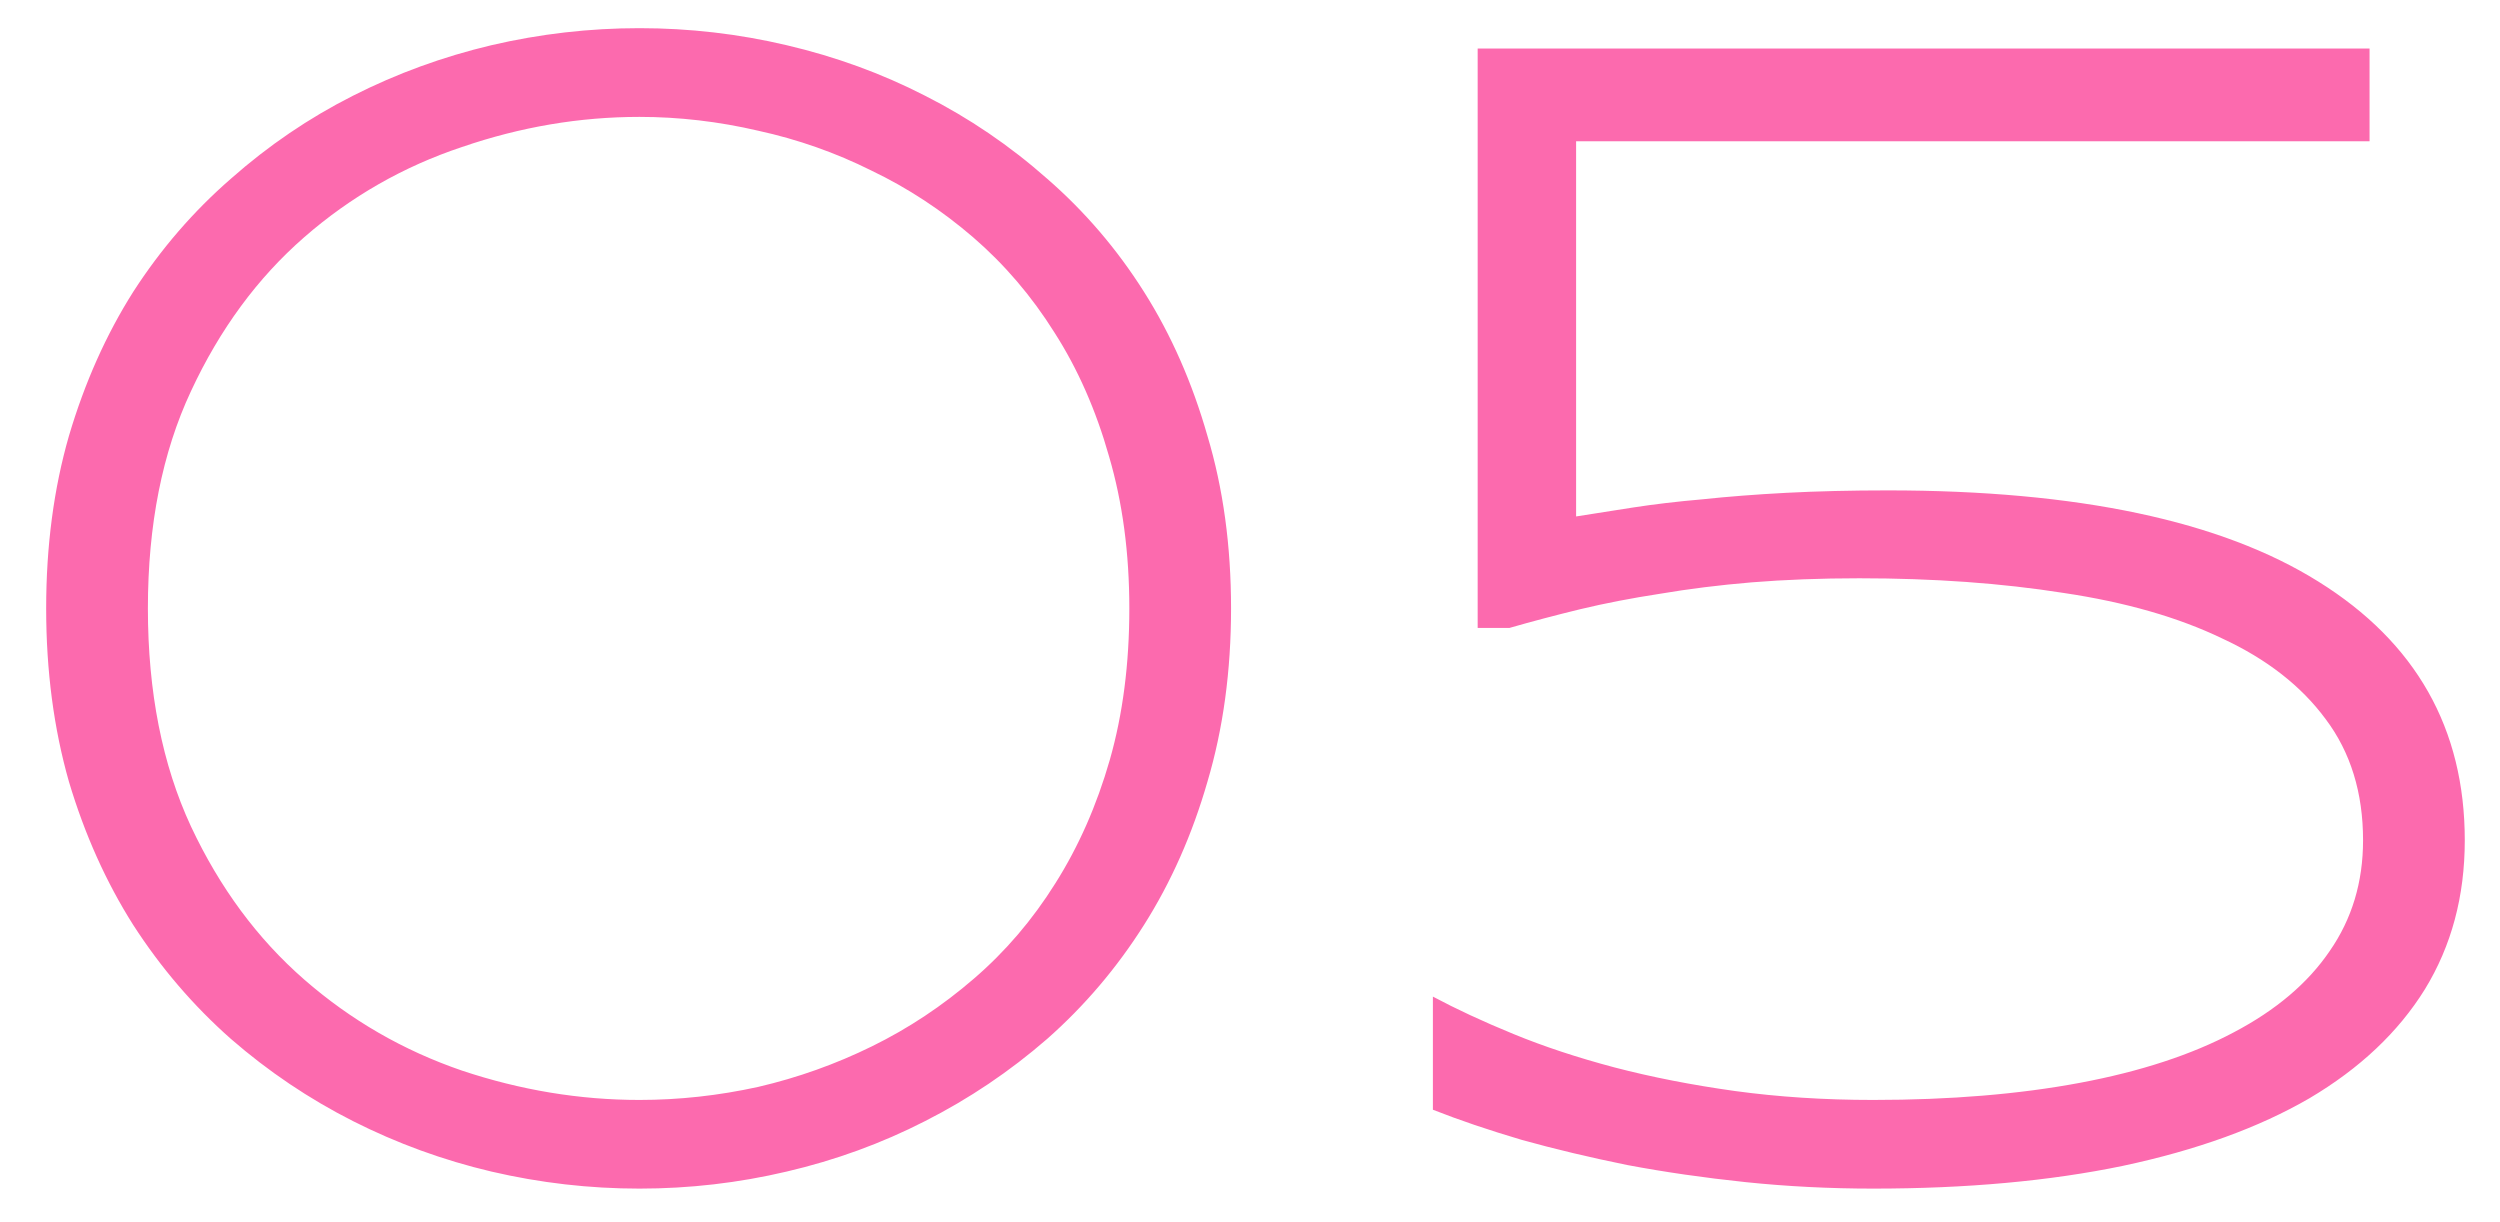 <?xml version="1.0" encoding="UTF-8"?> <svg xmlns="http://www.w3.org/2000/svg" width="45" height="22" viewBox="0 0 45 22" fill="none"> <path d="M22.159 10.951C22.159 12.074 22.018 13.114 21.734 14.071C21.461 15.019 21.08 15.878 20.592 16.649C20.104 17.421 19.523 18.105 18.849 18.7C18.175 19.286 17.442 19.779 16.651 20.18C15.87 20.58 15.04 20.883 14.161 21.088C13.292 21.293 12.408 21.395 11.51 21.395C10.611 21.395 9.723 21.293 8.844 21.088C7.975 20.883 7.145 20.58 6.354 20.18C5.562 19.779 4.83 19.286 4.156 18.7C3.482 18.105 2.896 17.421 2.398 16.649C1.91 15.878 1.524 15.019 1.241 14.071C0.968 13.114 0.831 12.074 0.831 10.951C0.831 9.828 0.968 8.793 1.241 7.846C1.524 6.889 1.91 6.024 2.398 5.253C2.896 4.481 3.482 3.803 4.156 3.217C4.83 2.621 5.562 2.123 6.354 1.723C7.145 1.322 7.975 1.02 8.844 0.814C9.723 0.609 10.611 0.507 11.51 0.507C12.408 0.507 13.292 0.609 14.161 0.814C15.04 1.02 15.87 1.322 16.651 1.723C17.442 2.123 18.175 2.621 18.849 3.217C19.523 3.803 20.104 4.481 20.592 5.253C21.08 6.024 21.461 6.889 21.734 7.846C22.018 8.793 22.159 9.828 22.159 10.951ZM20.328 10.951C20.328 9.955 20.206 9.042 19.962 8.212C19.727 7.382 19.4 6.64 18.98 5.985C18.57 5.331 18.082 4.76 17.516 4.271C16.949 3.783 16.339 3.383 15.685 3.07C15.04 2.748 14.361 2.509 13.648 2.353C12.935 2.187 12.223 2.104 11.51 2.104C10.435 2.104 9.371 2.284 8.316 2.646C7.262 2.997 6.314 3.539 5.475 4.271C4.635 5.004 3.956 5.927 3.438 7.04C2.921 8.144 2.662 9.447 2.662 10.951C2.662 12.455 2.921 13.764 3.438 14.877C3.956 15.98 4.635 16.898 5.475 17.631C6.314 18.363 7.262 18.91 8.316 19.271C9.371 19.623 10.435 19.799 11.51 19.799C12.223 19.799 12.935 19.721 13.648 19.564C14.361 19.398 15.045 19.154 15.699 18.832C16.354 18.51 16.964 18.105 17.53 17.616C18.097 17.128 18.585 16.557 18.995 15.902C19.415 15.238 19.742 14.496 19.977 13.676C20.211 12.855 20.328 11.947 20.328 10.951ZM42.652 2.543H28.37V9.296C28.683 9.247 29.024 9.193 29.395 9.135C29.776 9.076 30.191 9.027 30.641 8.988C31.1 8.939 31.602 8.9 32.149 8.871C32.706 8.842 33.316 8.827 33.98 8.827C37.398 8.827 39.981 9.374 41.73 10.468C43.487 11.562 44.366 13.114 44.366 15.126C44.366 16.132 44.127 17.025 43.648 17.807C43.17 18.578 42.477 19.232 41.568 19.77C40.66 20.297 39.542 20.702 38.214 20.985C36.895 21.259 35.397 21.395 33.717 21.395C32.935 21.395 32.169 21.356 31.417 21.278C30.675 21.2 29.967 21.098 29.293 20.971C28.619 20.834 27.984 20.683 27.389 20.517C26.793 20.341 26.261 20.16 25.792 19.975V17.939C26.212 18.163 26.695 18.388 27.242 18.612C27.789 18.837 28.395 19.037 29.059 19.213C29.732 19.389 30.455 19.53 31.227 19.638C32.008 19.745 32.838 19.799 33.717 19.799C35.103 19.799 36.344 19.696 37.438 19.491C38.531 19.286 39.454 18.983 40.206 18.583C40.968 18.183 41.544 17.694 41.935 17.118C42.335 16.542 42.535 15.878 42.535 15.126C42.535 14.267 42.31 13.539 41.861 12.943C41.422 12.348 40.802 11.864 40.001 11.493C39.21 11.112 38.258 10.839 37.145 10.673C36.031 10.497 34.806 10.409 33.468 10.409C32.774 10.409 32.13 10.434 31.534 10.482C30.948 10.531 30.396 10.6 29.879 10.688C29.371 10.766 28.893 10.858 28.443 10.966C28.004 11.073 27.579 11.185 27.169 11.303H26.598V0.873H42.652V2.543Z" fill="#FC6AAE"></path> </svg> 